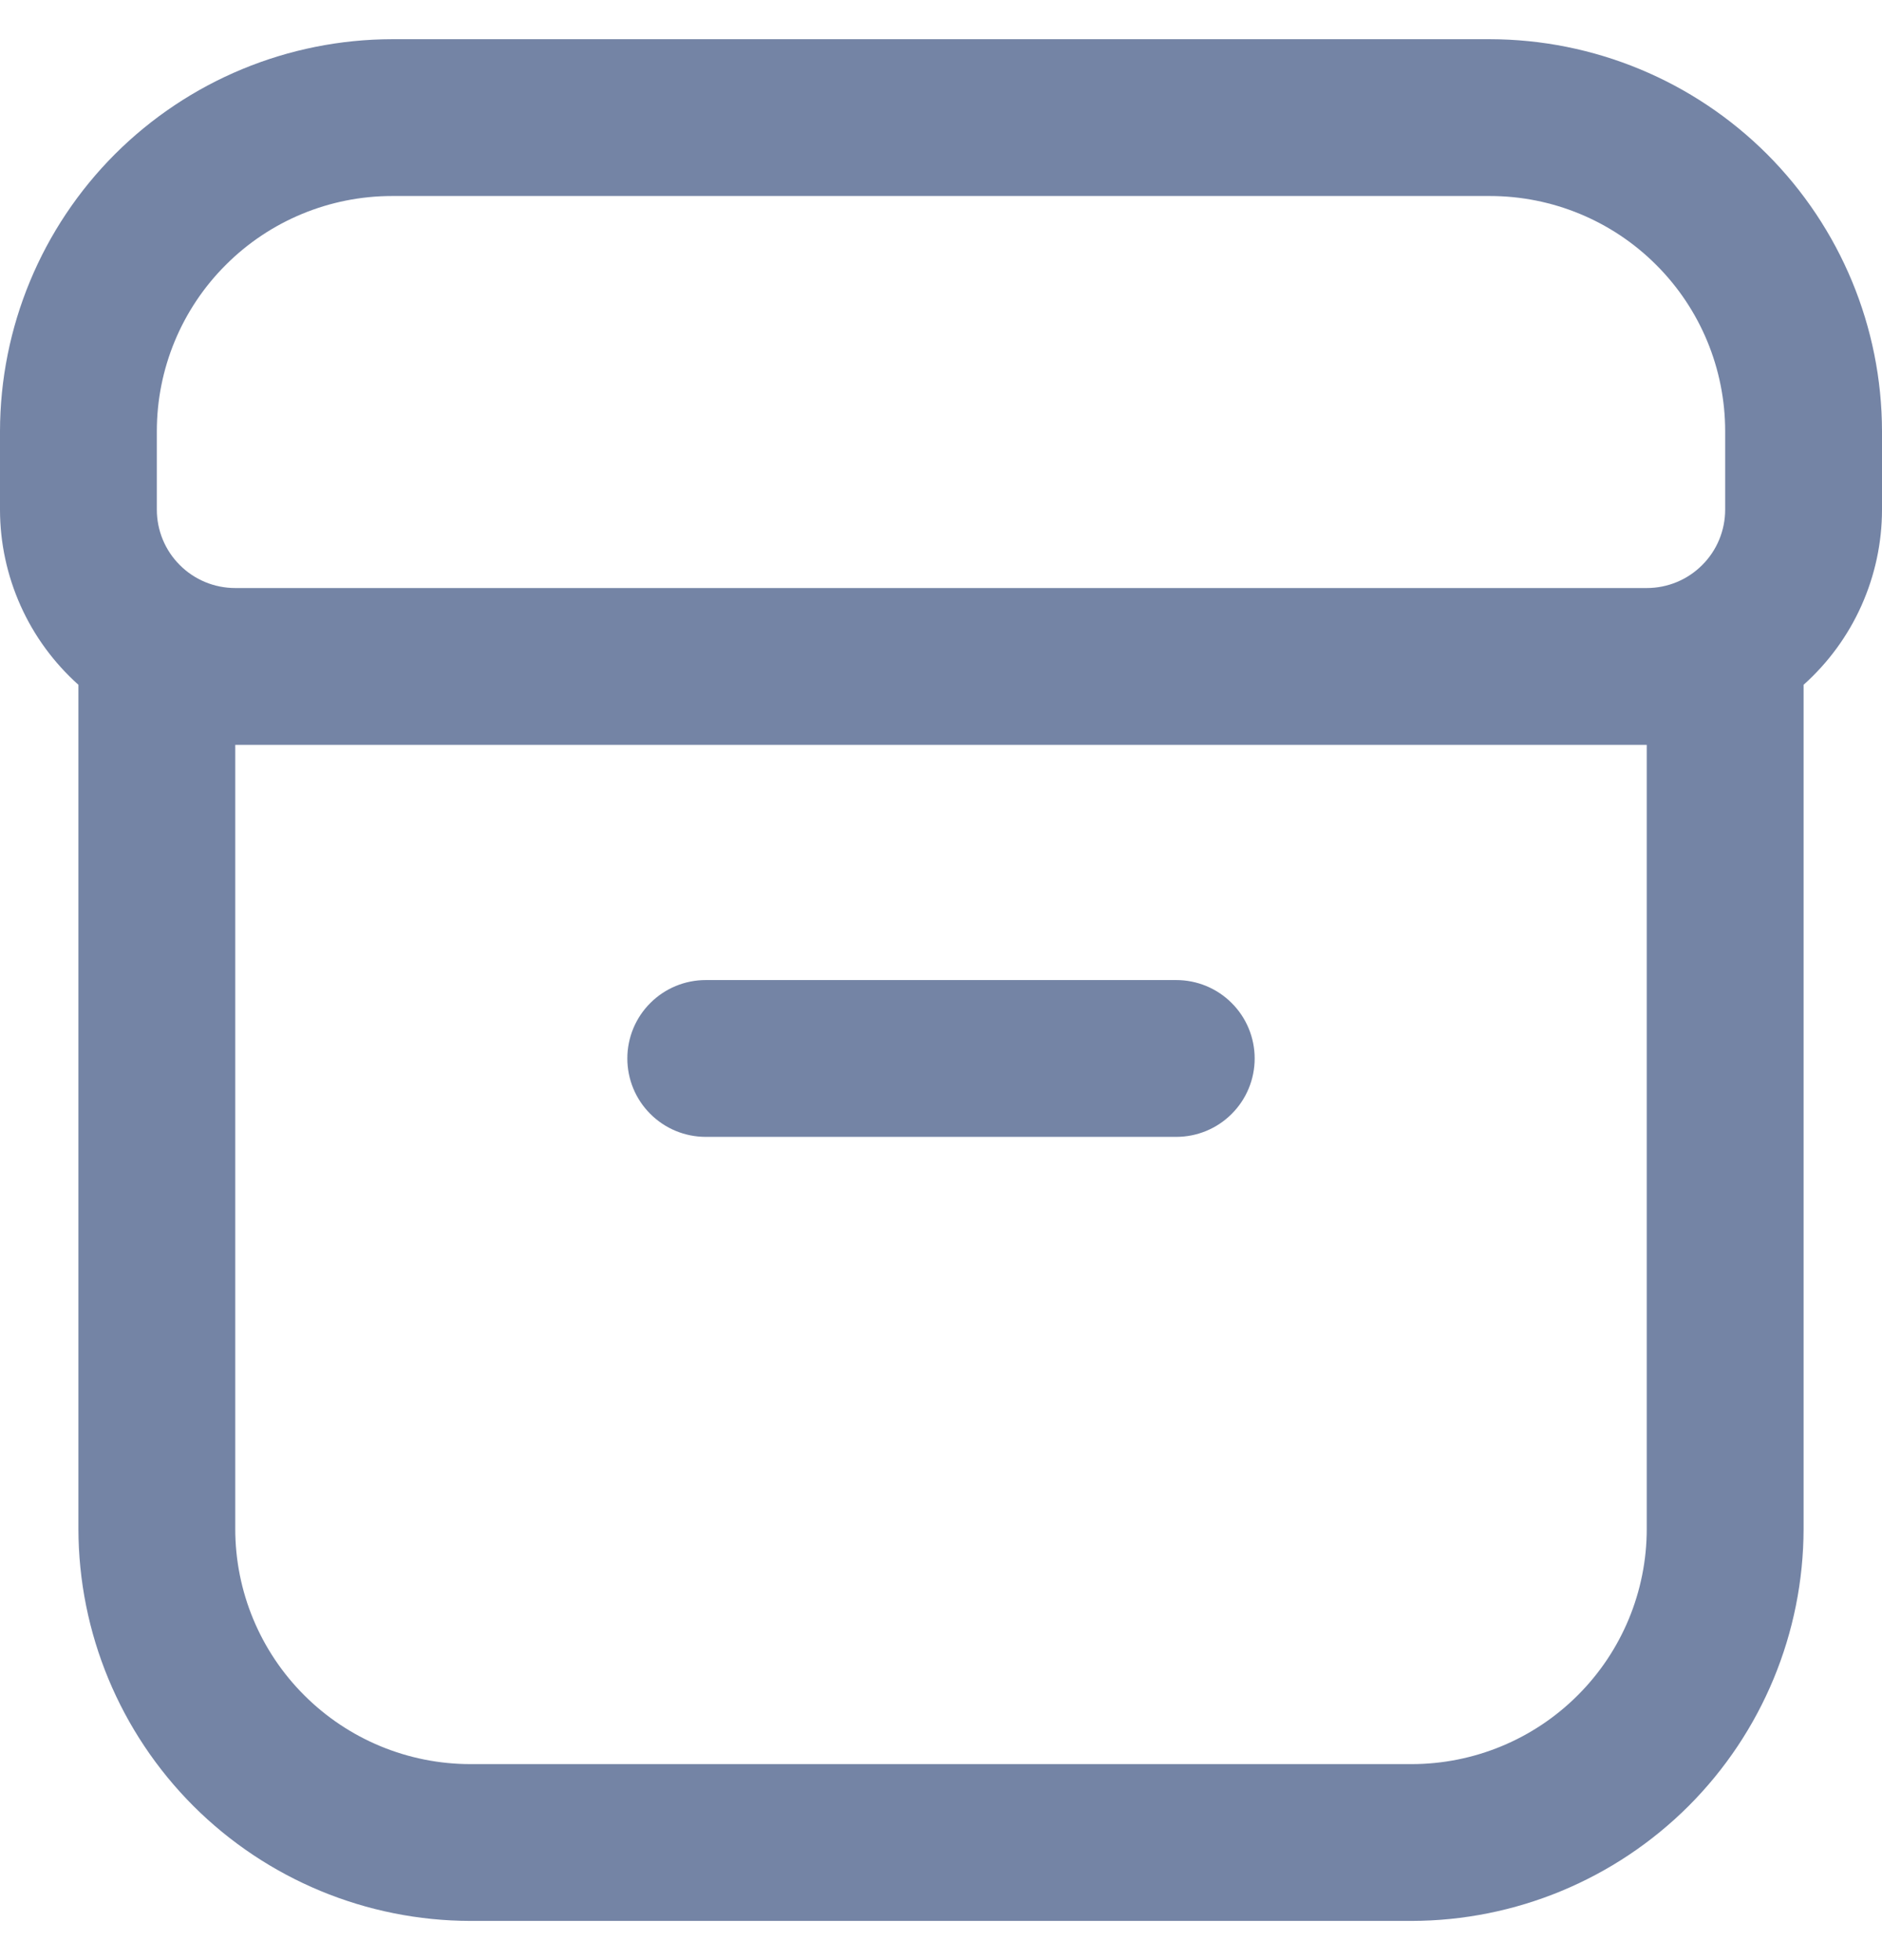 <svg width="24" height="25" viewBox="0 0 24 25" fill="none" xmlns="http://www.w3.org/2000/svg">
<g clip-path="url(#clip0_42_10211)">
<path d="M9 14.5H15C15.265 14.5 15.52 14.395 15.707 14.207C15.895 14.02 16 13.765 16 13.5C16 13.235 15.895 12.98 15.707 12.793C15.52 12.605 15.265 12.5 15 12.5H9C8.735 12.5 8.48 12.605 8.293 12.793C8.105 12.98 8 13.235 8 13.5C8 13.765 8.105 14.02 8.293 14.207C8.48 14.395 8.735 14.5 9 14.5Z" fill="#7484A5"/>
<path d="M19 0.5H5C3.674 0.502 2.404 1.029 1.466 1.966C0.529 2.904 0.002 4.174 0 5.5L0 6.5C0 6.922 0.09 7.339 0.262 7.724C0.434 8.109 0.686 8.453 1 8.734V19.5C1.002 20.826 1.529 22.096 2.466 23.034C3.404 23.971 4.674 24.498 6 24.5H18C19.326 24.498 20.596 23.971 21.534 23.034C22.471 22.096 22.998 20.826 23 19.5V8.734C23.314 8.453 23.566 8.109 23.738 7.724C23.91 7.339 24 6.922 24 6.5V5.5C23.998 4.174 23.471 2.904 22.534 1.966C21.596 1.029 20.326 0.502 19 0.5ZM2 5.5C2 4.704 2.316 3.941 2.879 3.379C3.441 2.816 4.204 2.5 5 2.5H19C19.796 2.5 20.559 2.816 21.121 3.379C21.684 3.941 22 4.704 22 5.5V6.5C22 6.765 21.895 7.02 21.707 7.207C21.52 7.395 21.265 7.5 21 7.5H3C2.735 7.5 2.48 7.395 2.293 7.207C2.105 7.02 2 6.765 2 6.5V5.5ZM21 19.5C21 20.296 20.684 21.059 20.121 21.621C19.559 22.184 18.796 22.5 18 22.5H6C5.204 22.5 4.441 22.184 3.879 21.621C3.316 21.059 3 20.296 3 19.5V9.5H21V19.5Z" fill="#7484A5"/>
</g>
<defs>
<clipPath id="clip0_42_10211">
<rect width="24" height="24" fill="white" transform="translate(0 0.5)"/>
</clipPath>
</defs>
</svg>
